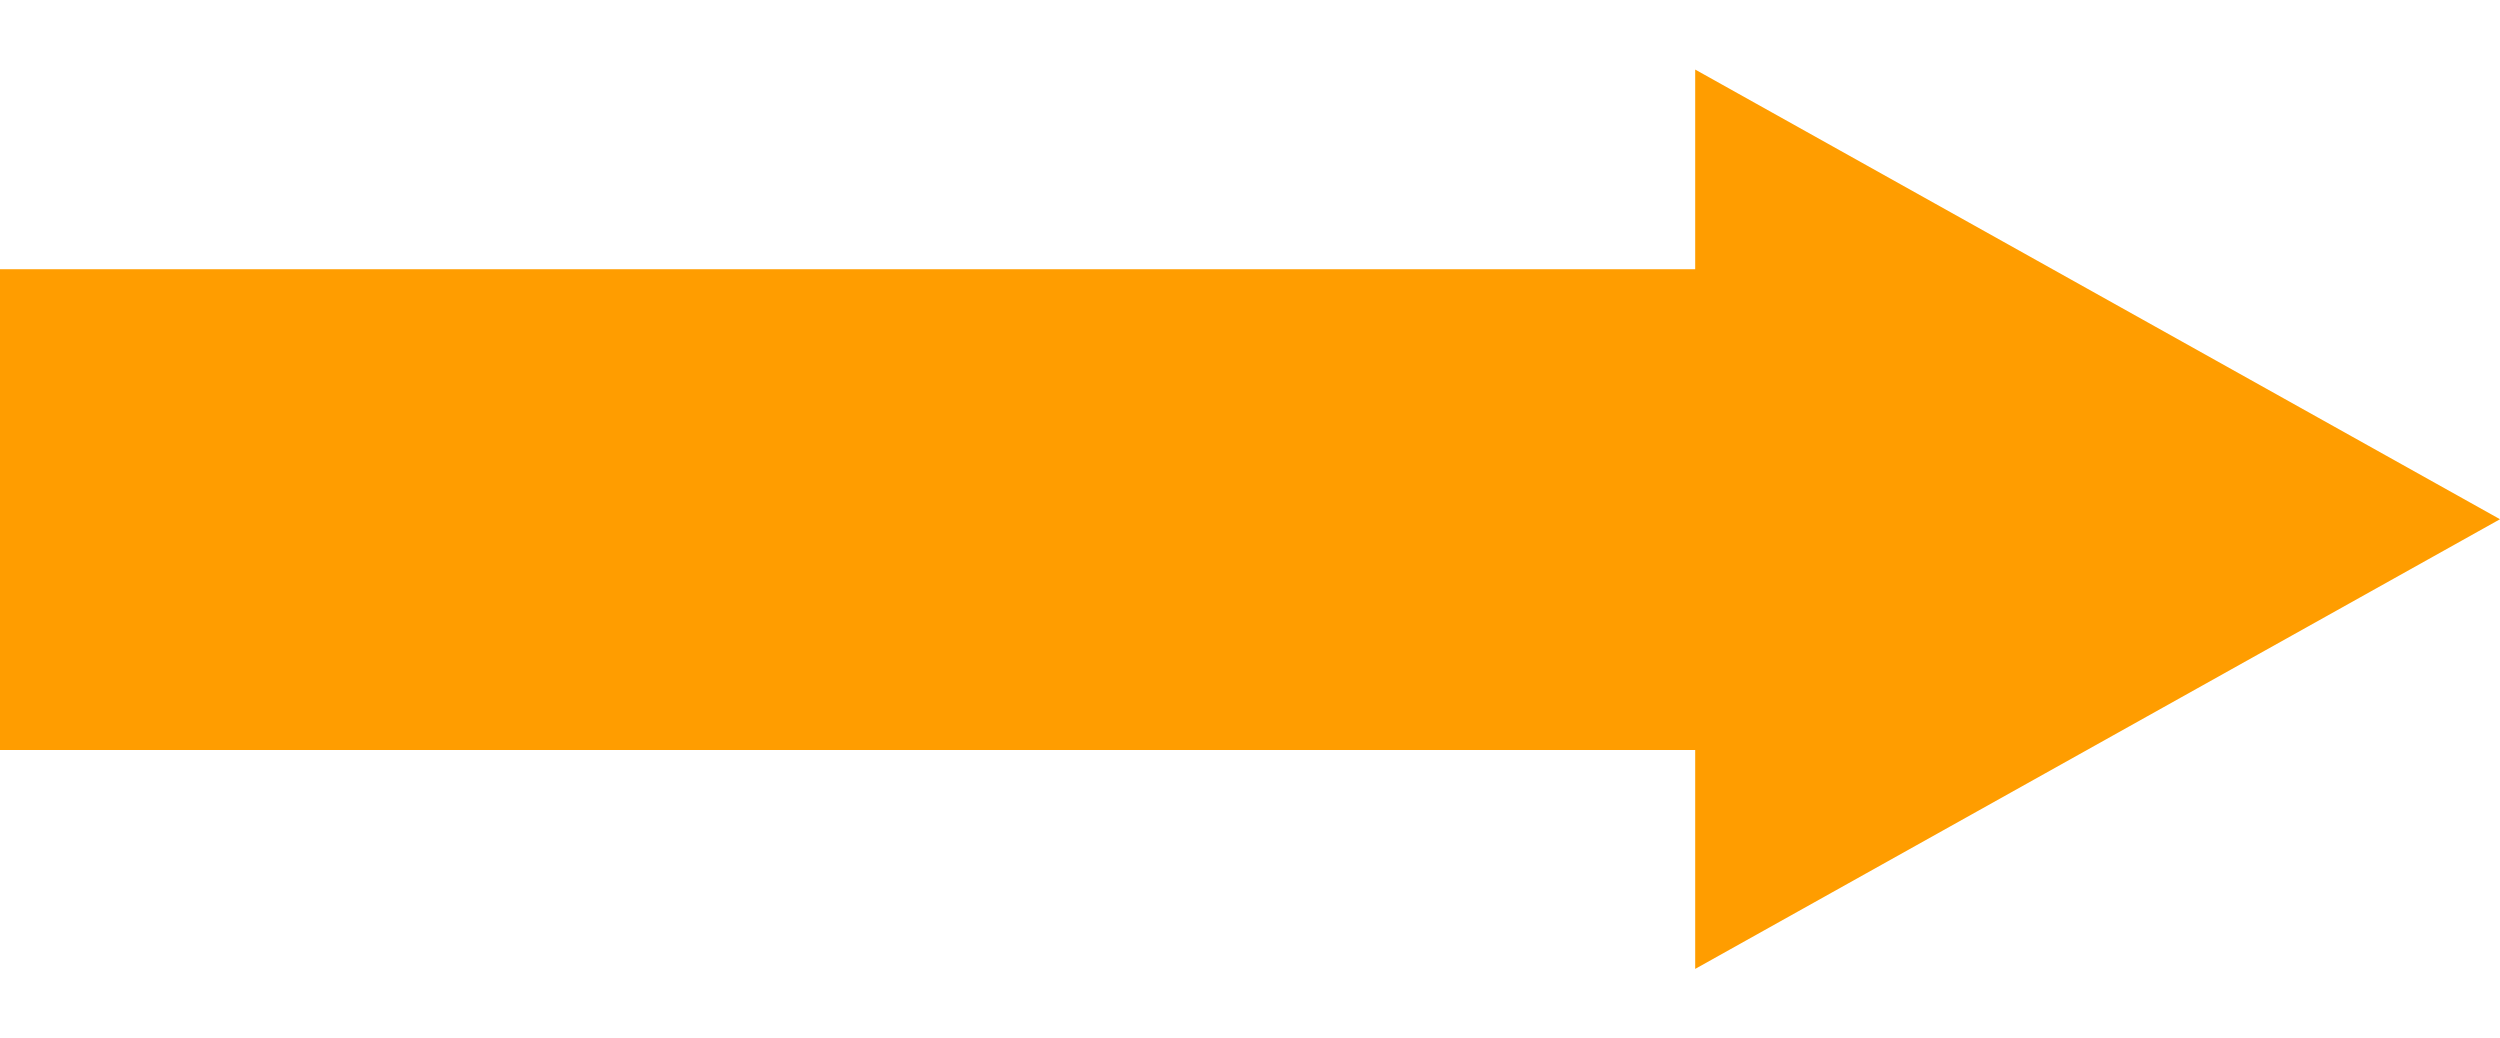 <svg width="130" height="54" viewBox="0 0 130 54" fill="none" xmlns="http://www.w3.org/2000/svg">
  <rect y="14" width="92.8" height="25" fill="#FF9D00"/>
  <path d="M130 27L88.15 50.383L88.15 3.617L130 27Z" fill="#FF9D00"/>
</svg>